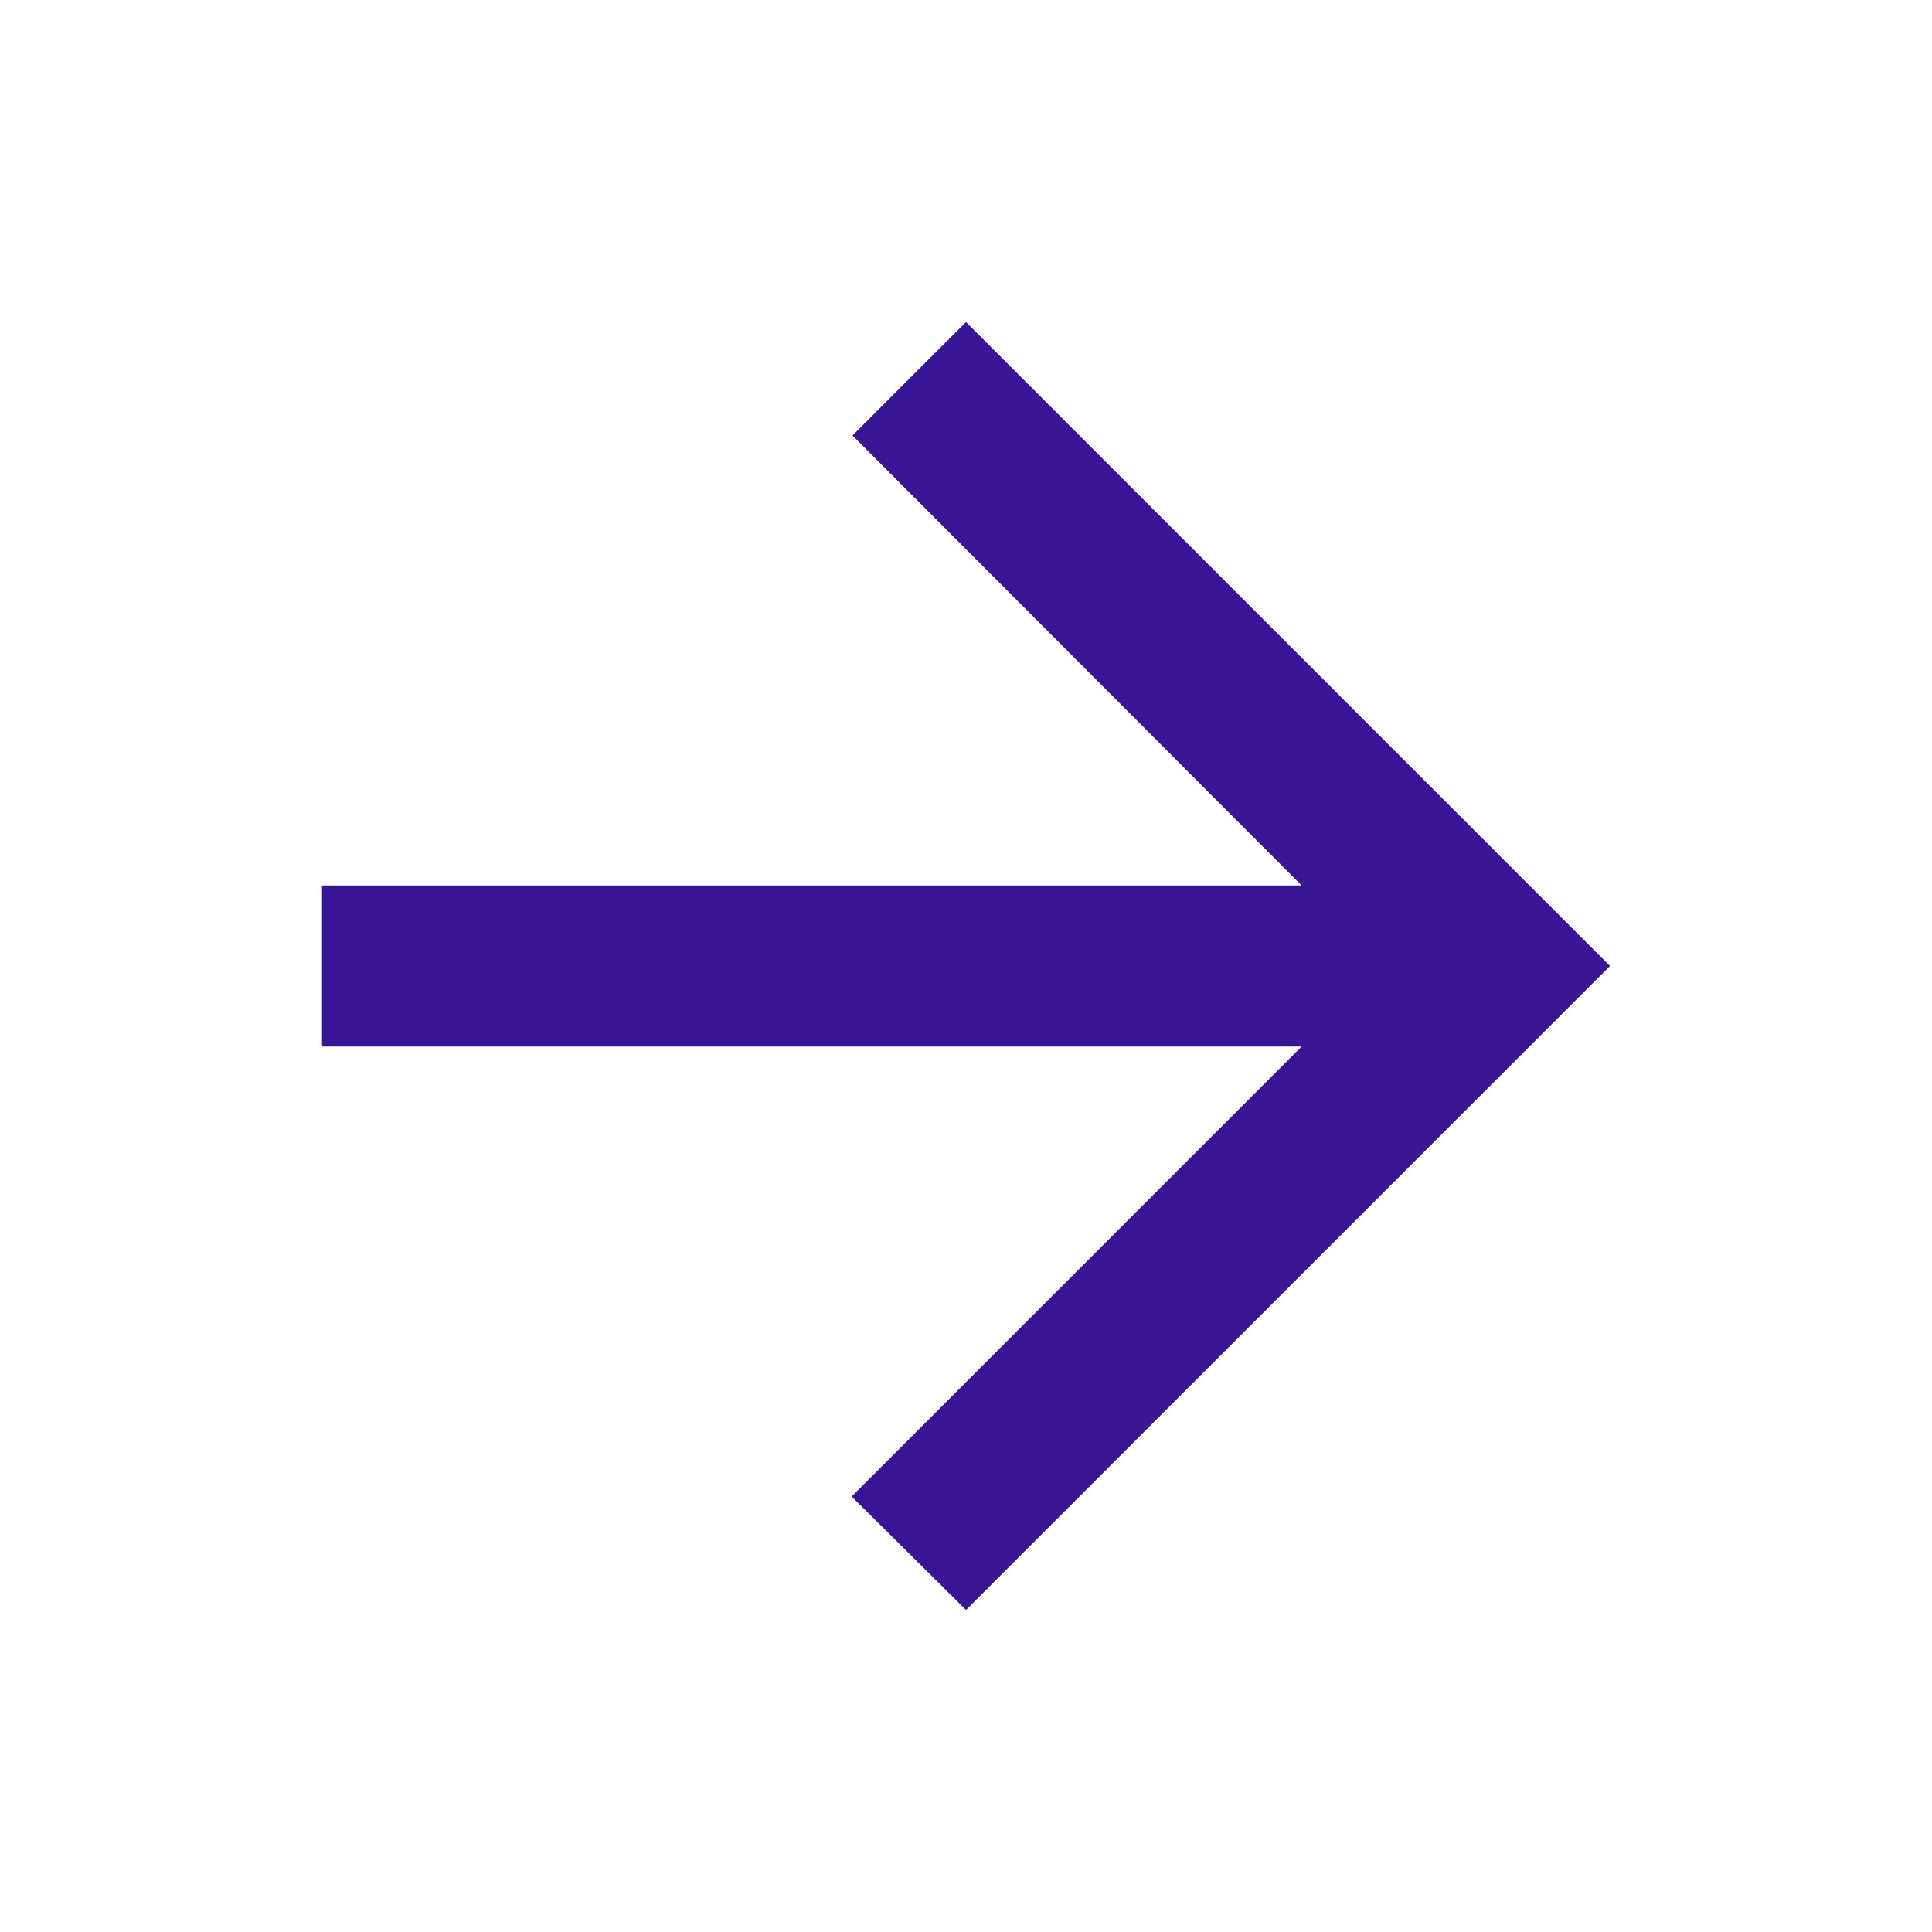 <svg width="34" height="34" viewBox="0 0 34 34" fill="none" xmlns="http://www.w3.org/2000/svg">
<path d="M5.667 18.417L22.907 18.417L14.988 26.336L17 28.333L28.333 17L17 5.667L15.002 7.664L22.907 15.583L5.667 15.583L5.667 18.417Z" fill="#3A1496"/>
</svg>
